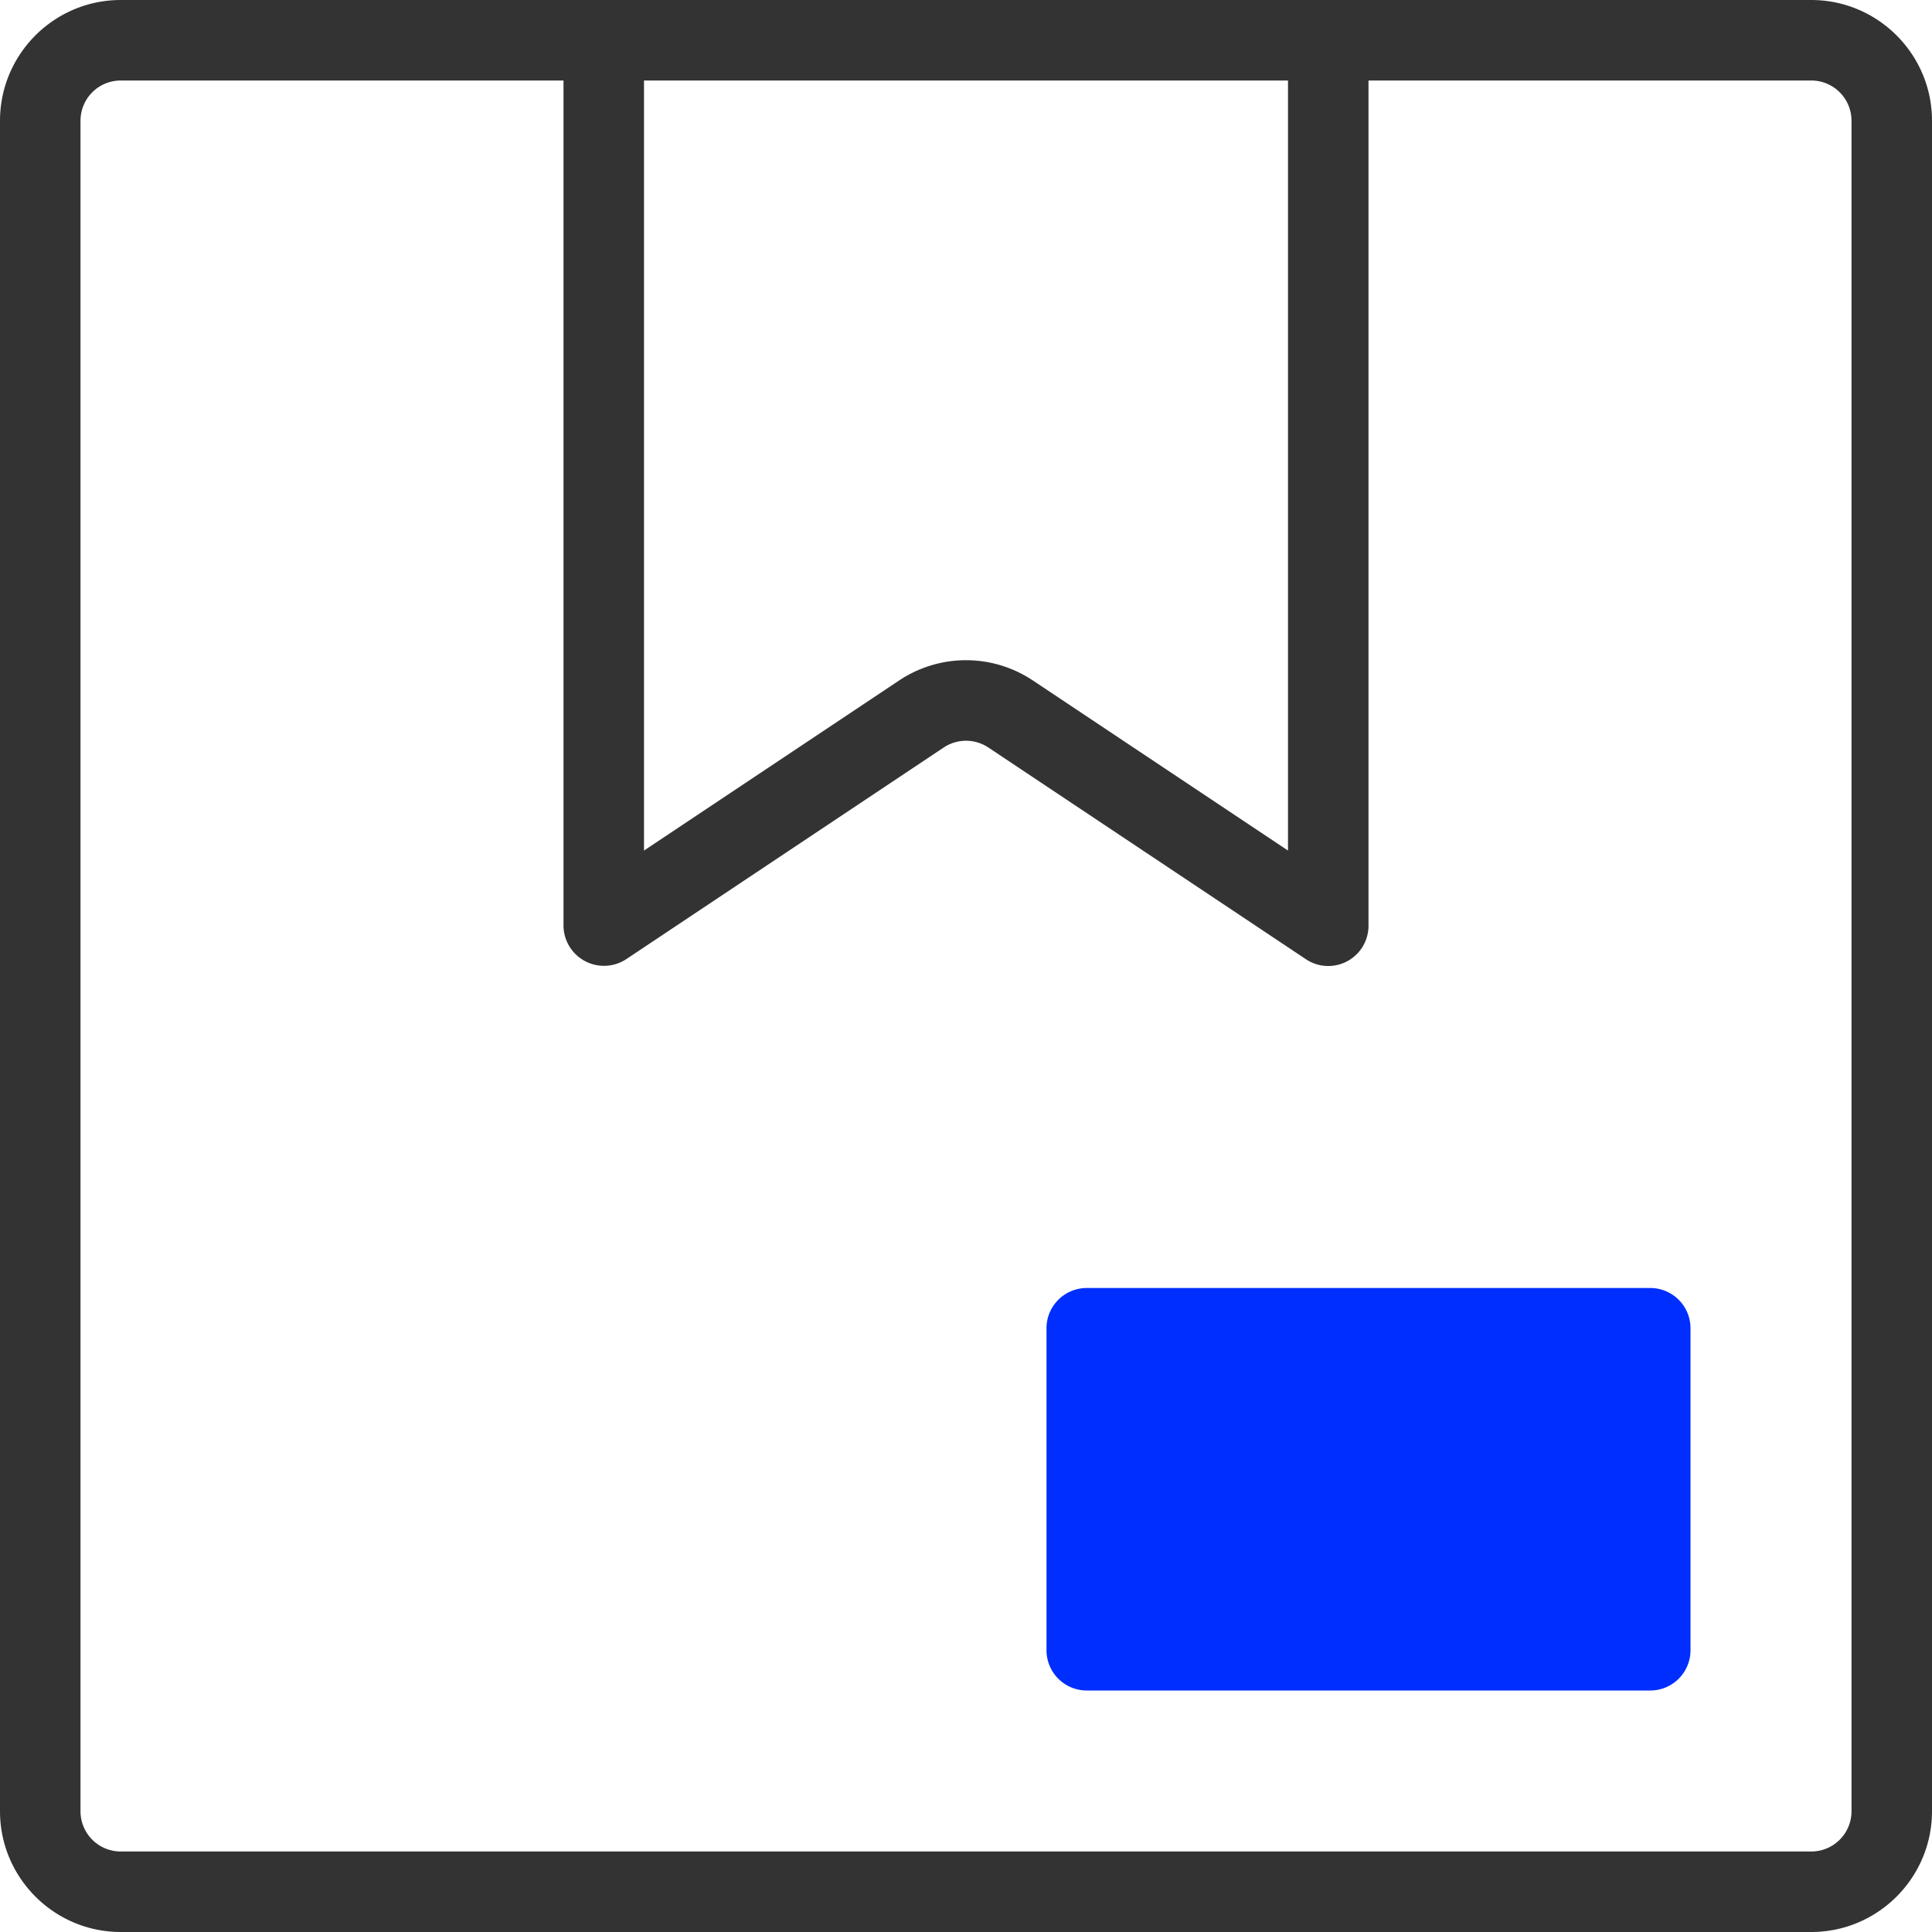 <svg xmlns="http://www.w3.org/2000/svg" xml:space="preserve" width="128" height="128" viewBox="0 0 24 24"><path fill="#002EFF" d="M20.5 21h-7a.5.5 0 0 1-.5-.5v-4a.5.5 0 0 1 .5-.5h7a.5.5 0 0 1 .5.5v4a.5.5 0 0 1-.5.5z"/><path fill="#333" d="M22.5 24h-21C.673 24 0 23.327 0 22.5v-21C0 .673.673 0 1.5 0h21c.827 0 1.5.673 1.5 1.5v21c0 .827-.673 1.5-1.5 1.5zM1.5 1a.5.5 0 0 0-.5.5v21a.5.5 0 0 0 .5.5h21a.5.5 0 0 0 .5-.5v-21a.5.5 0 0 0-.5-.5h-21z"/><path fill="#333" d="M16.5 12a.495.495 0 0 1-.277-.084l-3.945-2.63a.5.5 0 0 0-.555 0l-3.945 2.63A.503.503 0 0 1 7 11.5V.5a.5.5 0 0 1 1 0v10.066l3.168-2.112a1.496 1.496 0 0 1 1.664 0L16 10.566V.5a.5.5 0 0 1 1 0v11a.5.5 0 0 1-.5.5z"/></svg>